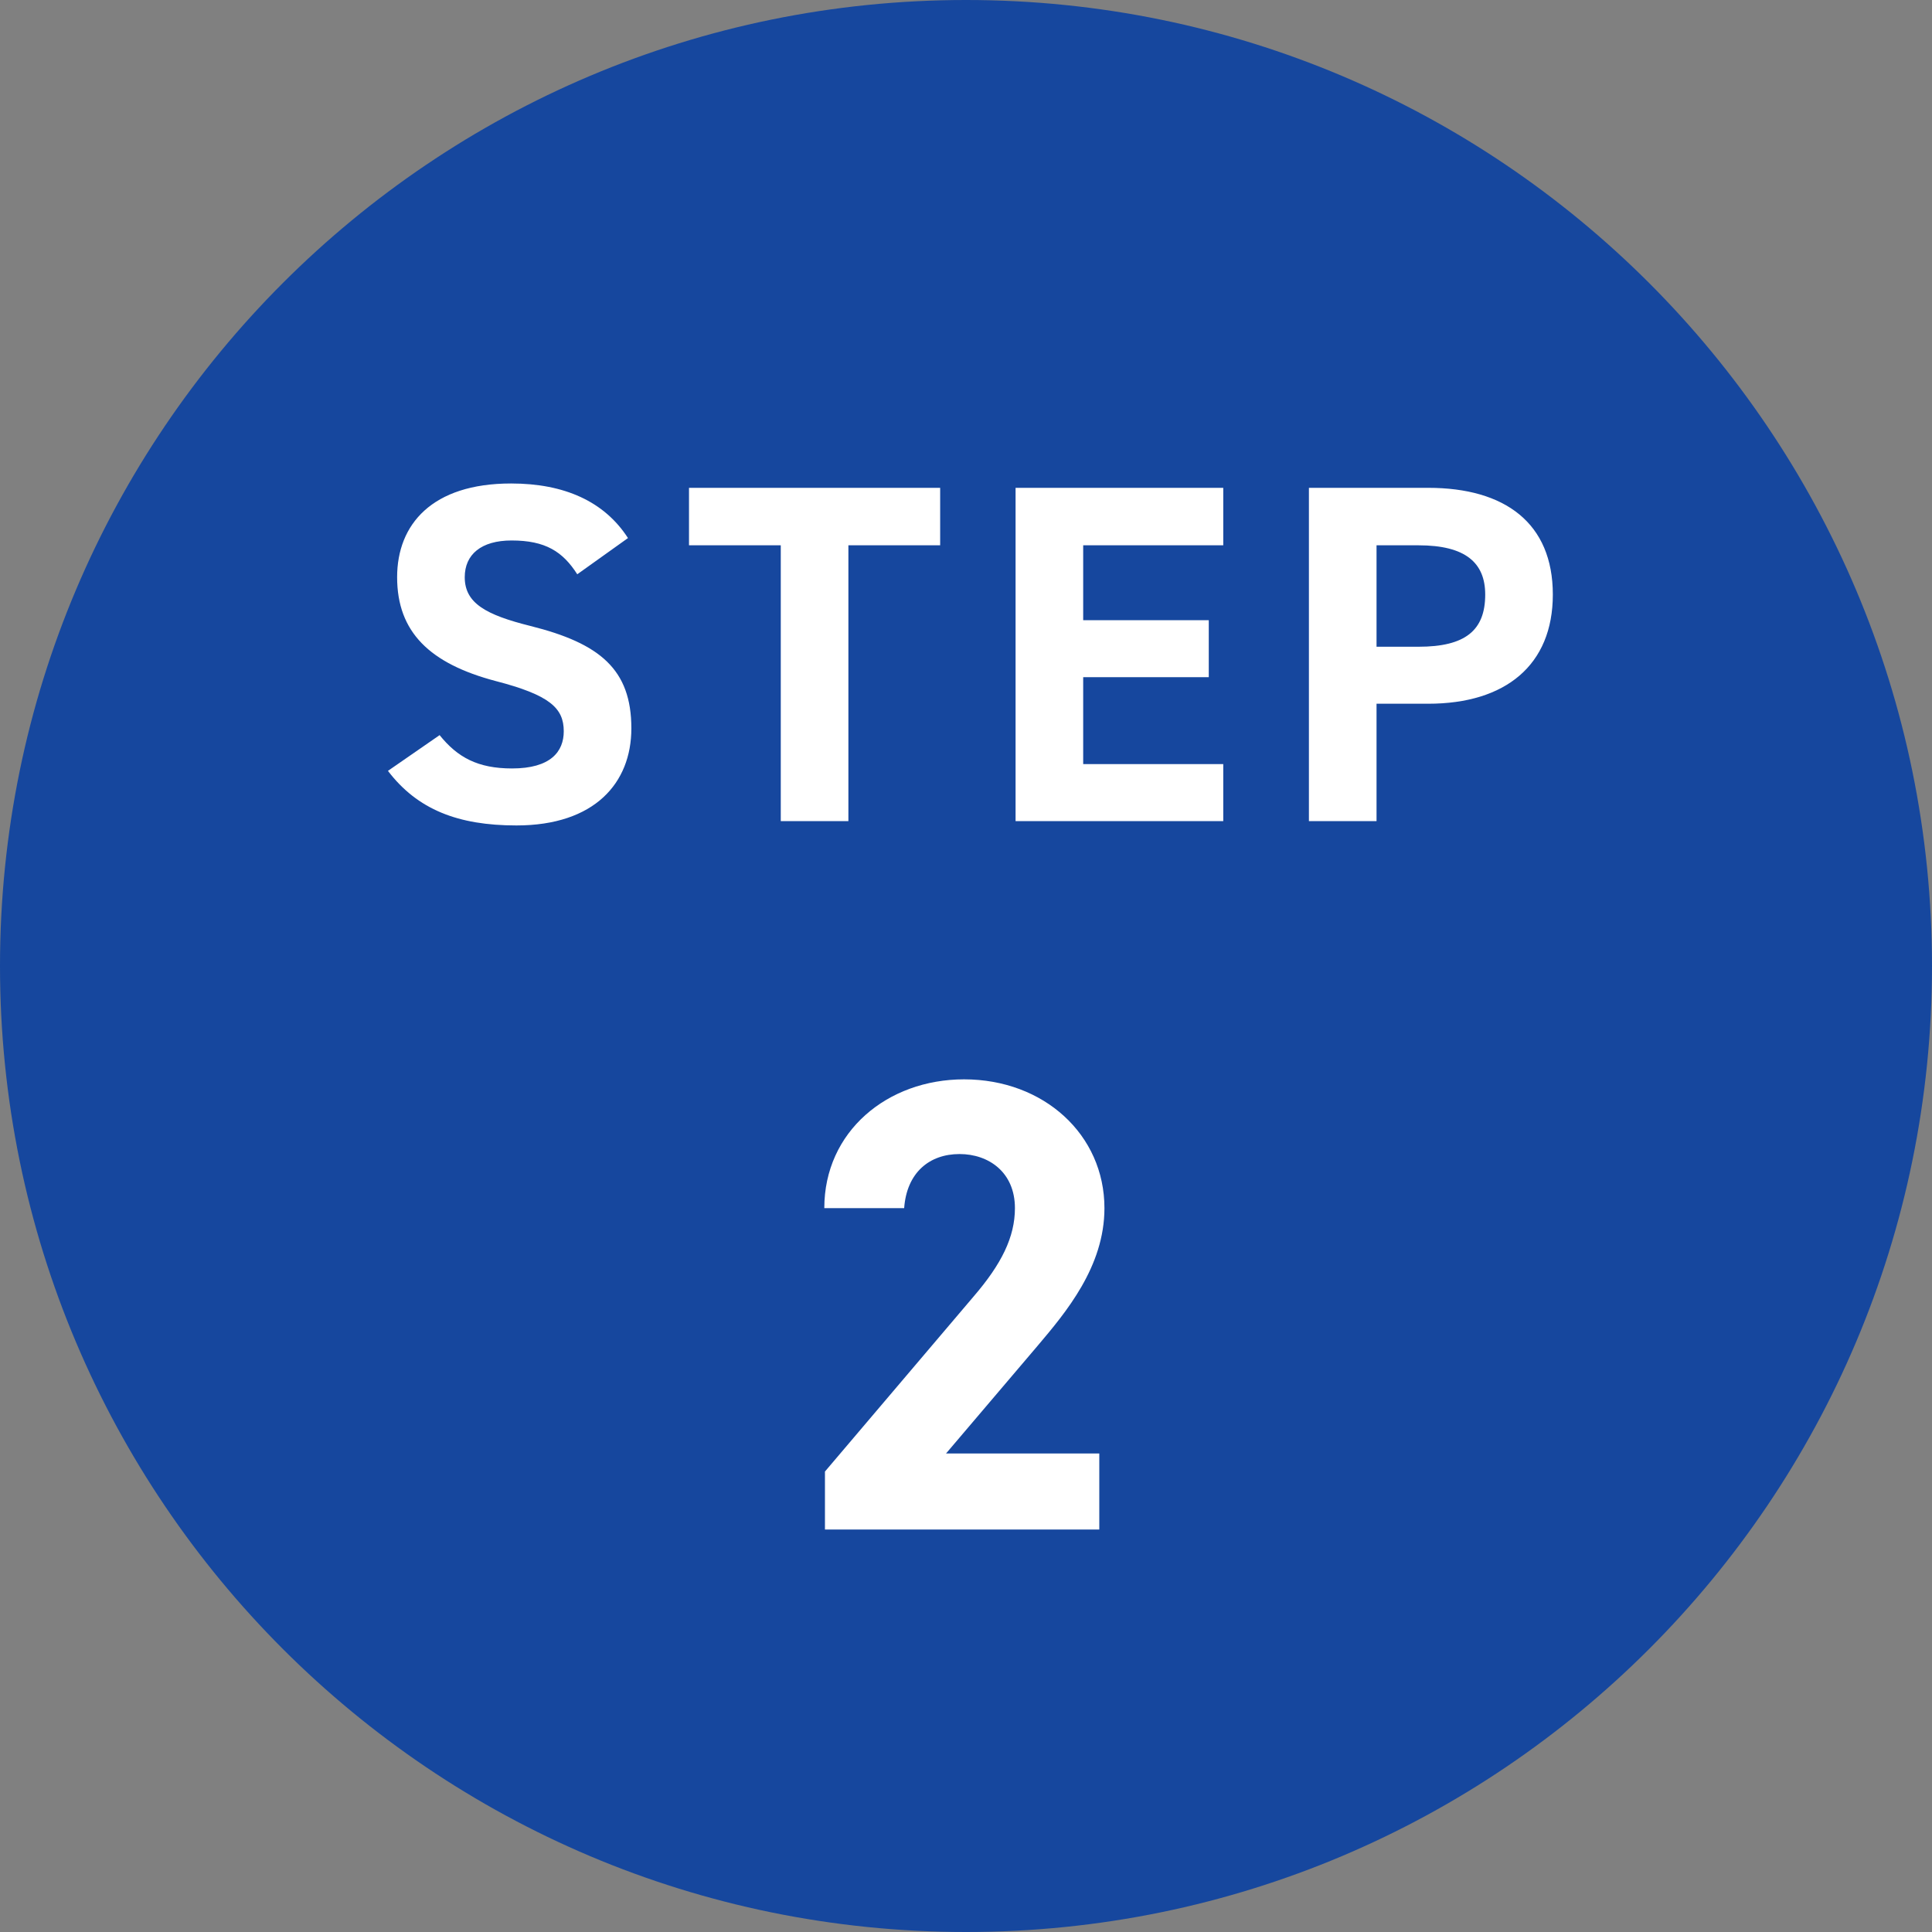 <svg width="120" height="120" viewBox="0 0 120 120" fill="none" xmlns="http://www.w3.org/2000/svg">
<rect x="0" y="0" width="120" height="120" fill="#808080" stroke="none"/>
<path d="M120 60C120 93.137 93.137 120 60 120C26.863 120 0 93.137 0 60C0 26.863 26.863 0 60 0C93.137 0 120 26.863 120 60Z" fill="#16479E"/>
<path d="M39.005 33.42L35.855 35.67C34.956 34.26 33.876 33.57 31.776 33.57C29.886 33.57 28.866 34.44 28.866 35.85C28.866 37.47 30.186 38.19 32.946 38.88C37.266 39.96 39.215 41.58 39.215 45.24C39.215 48.63 36.935 51.27 32.075 51.27C28.445 51.27 25.925 50.28 24.096 47.88L27.305 45.66C28.416 47.04 29.675 47.73 31.805 47.73C34.206 47.73 35.016 46.68 35.016 45.42C35.016 43.98 34.145 43.17 30.785 42.3C26.706 41.22 24.666 39.27 24.666 35.85C24.666 32.58 26.826 30.03 31.745 30.03C35.045 30.03 37.535 31.14 39.005 33.42ZM42.795 30.3H58.395V33.87H52.695V51H48.495V33.87H42.795V30.3ZM63.079 30.3H75.979V33.87H67.279V38.52H75.079V42.06H67.279V47.46H75.979V51H63.079V30.3ZM88.709 43.71H85.499V51H81.299V30.3H88.709C93.479 30.3 96.449 32.49 96.449 36.93C96.449 41.31 93.509 43.71 88.709 43.71ZM85.499 40.17H88.109C91.019 40.17 92.249 39.15 92.249 36.93C92.249 34.95 91.019 33.87 88.109 33.87H85.499V40.17ZM68.279 90.28V95H51.239V91.4L60.479 80.52C62.199 78.52 63.039 76.84 63.039 75.04C63.039 72.8 61.399 71.68 59.599 71.68C57.719 71.68 56.319 72.84 56.159 75.04H51.199C51.199 70.28 55.119 67.04 59.879 67.04C64.839 67.04 68.599 70.48 68.599 75.04C68.599 78.68 66.199 81.52 64.439 83.6L58.759 90.28H68.279Z" fill="white"/>
</svg>
